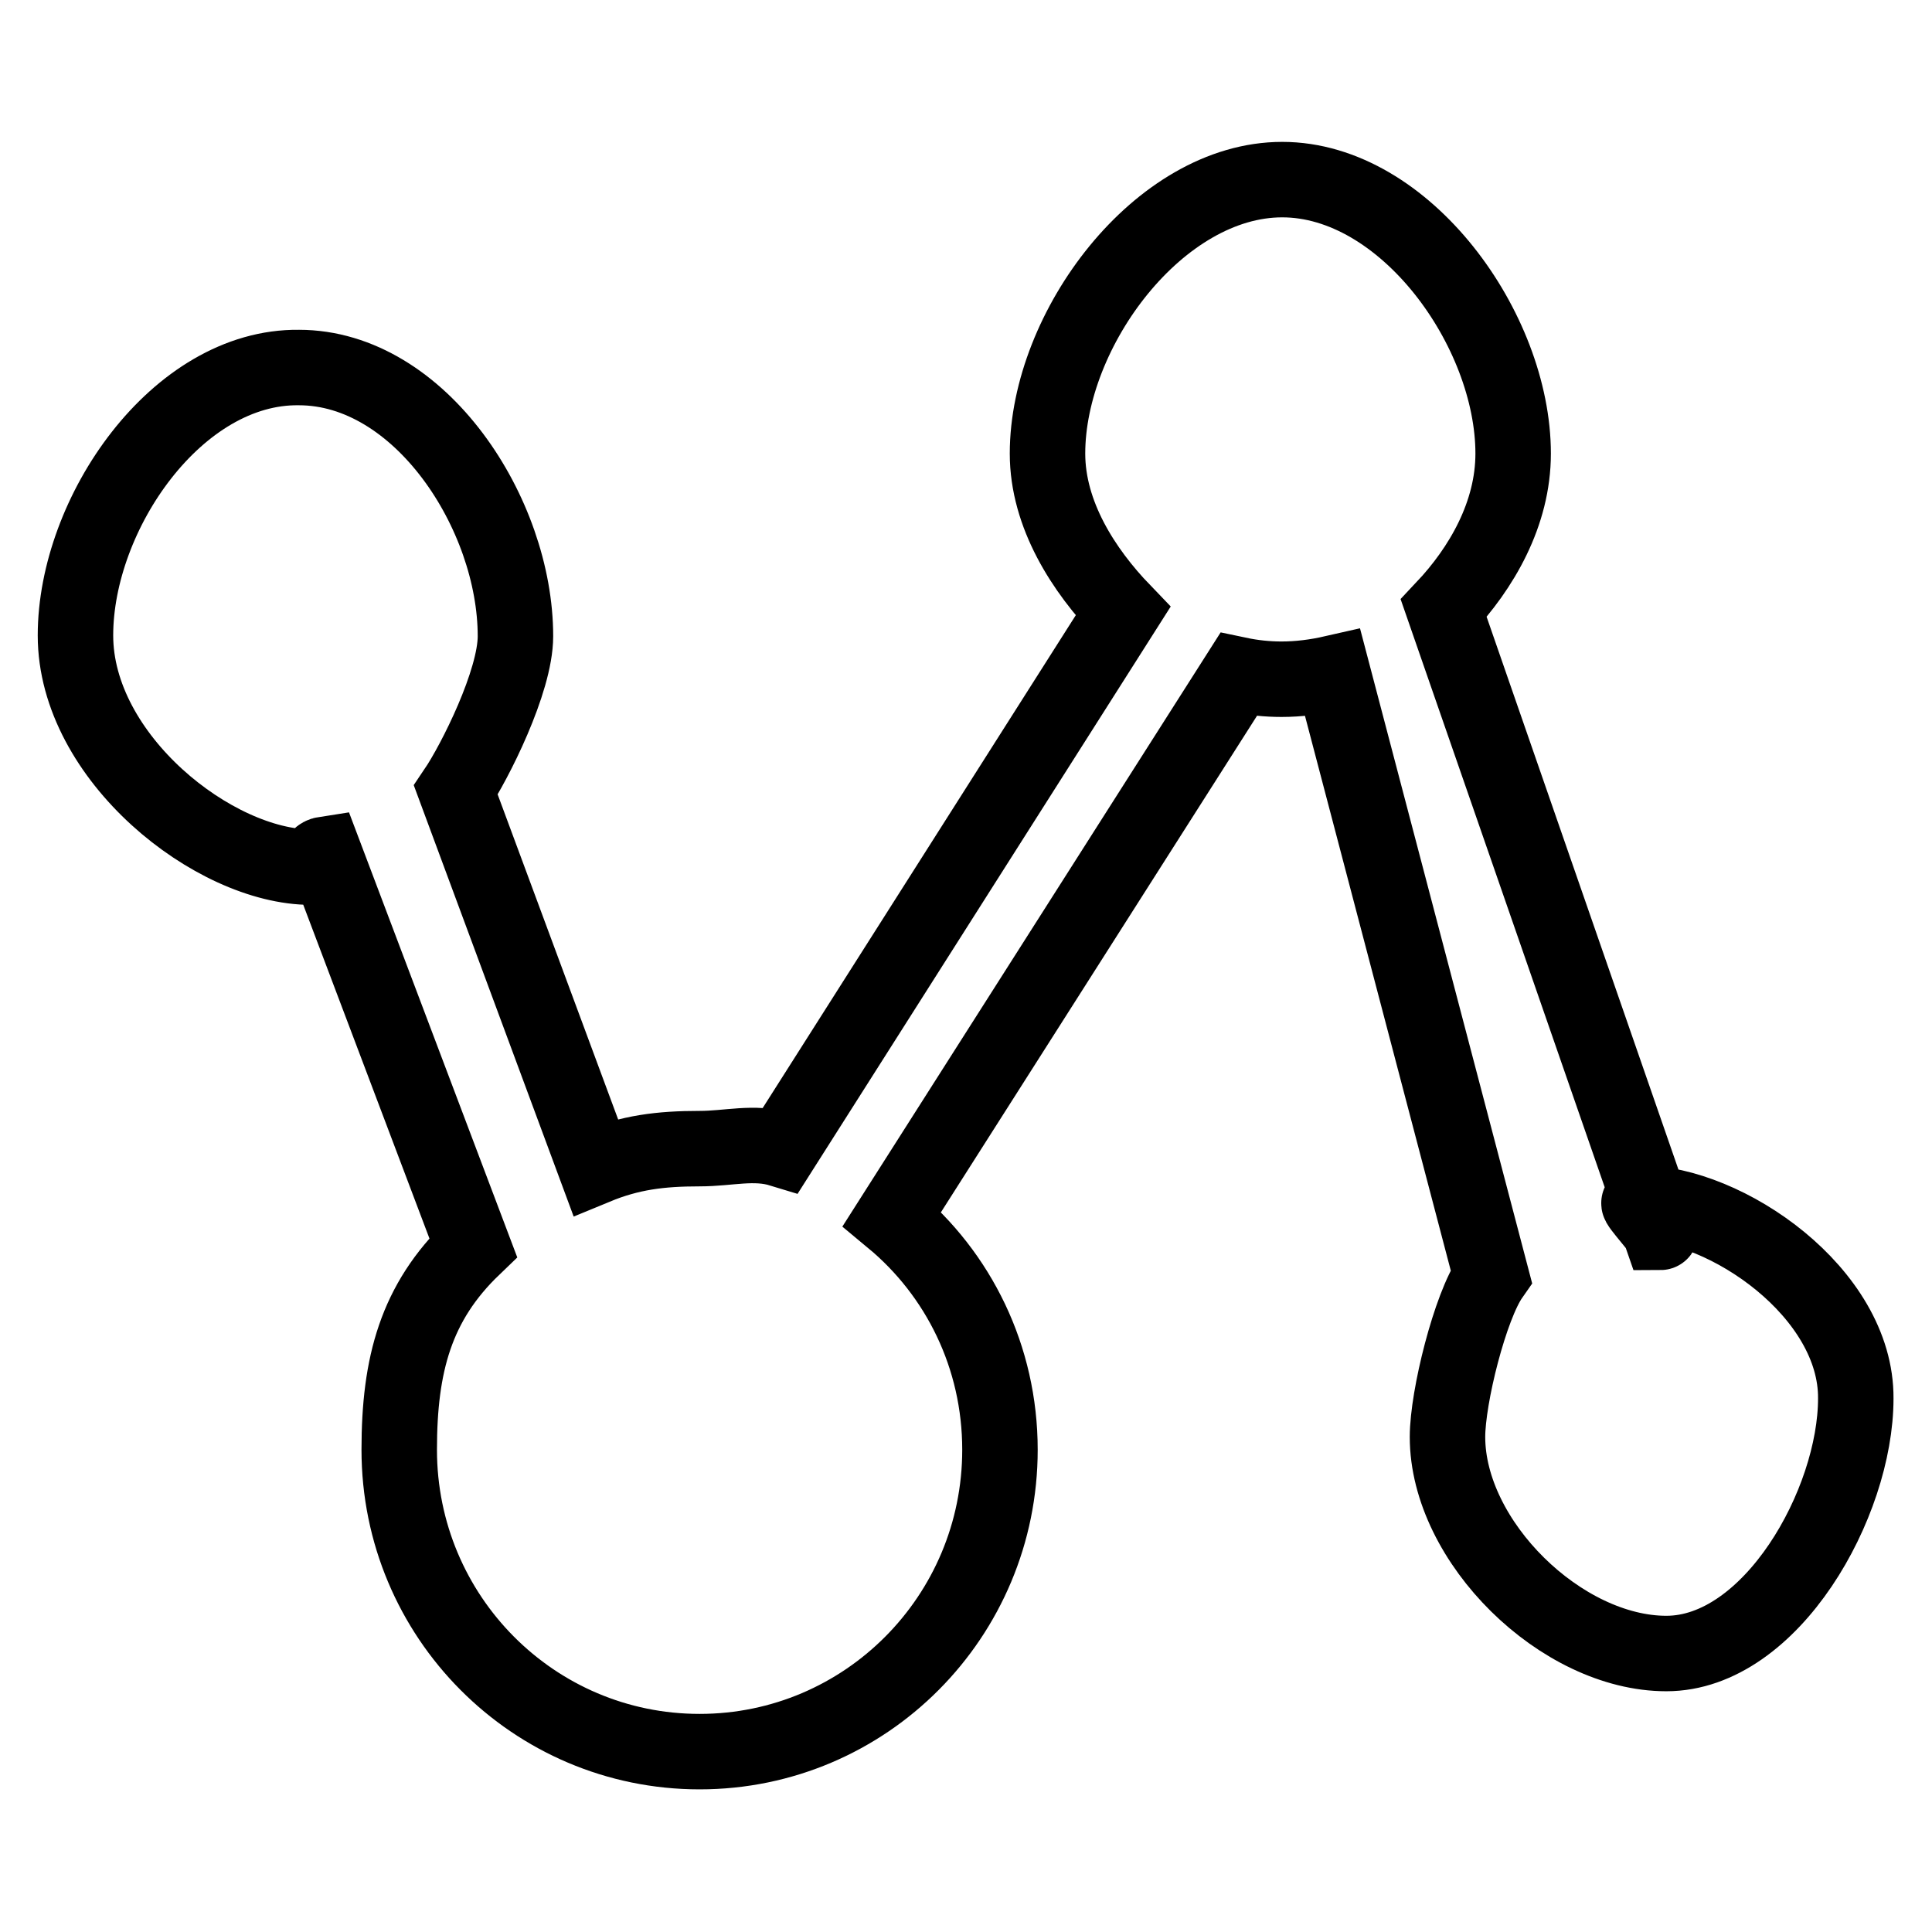 <?xml version="1.0" encoding="utf-8"?>
<!-- Svg Vector Icons : http://www.onlinewebfonts.com/icon -->
<!DOCTYPE svg PUBLIC "-//W3C//DTD SVG 1.1//EN" "http://www.w3.org/Graphics/SVG/1.1/DTD/svg11.dtd">
<svg version="1.1" xmlns="http://www.w3.org/2000/svg" xmlns:xlink="http://www.w3.org/1999/xlink" x="0px" y="0px" viewBox="0 0 256 256" enable-background="new 0 0 256 256" xml:space="preserve">
<g><g><path stroke-width="10" fill-opacity="0" stroke="#000000"  d="M217.2,159.4c-0.4,0,3.2,3.9,2.8,3.9l-28.7-82.7c5-5.3,9.2-12.5,9.2-20.5c0-16.4-14.3-36.3-30.6-36.3s-31.1,19.8-31.1,36.3c0,8.1,4.8,15.5,10,20.9l-45.3,71.3c-3.6-1.1-6.9-0.1-10.8-0.1c-5.2,0-9.2,0.5-13.8,2.4l-18.5-49.9c2.5-3.7,7.9-14.4,7.9-20.4c0-16.2-12.6-35.6-28.7-35.6C23.5,48.5,10,68,10,84.2c0,16.2,18.4,30.7,31.2,30.7c1,0,0.5-1.5,1.8-1.7l19.7,52.1c-7.6,7.3-9.8,15.5-9.8,26.8c0,22.1,17.8,40,39.8,40c22,0,39.8-17.9,39.8-40c0-12.3-5.5-23.3-14.3-30.6l45.9-72.1c1.9,0.4,3.8,0.6,5.7,0.6c2.3,0,4.6-0.3,6.8-0.8l21,79.9c-2.8,4-5.8,16-5.8,21.3c0,13.9,15.1,28.7,29,28.7c13.9,0,25.1-19.9,25.1-33.8C246,171.3,228.7,159.4,217.2,159.4L217.2,159.4z"/></g></g>
</svg>